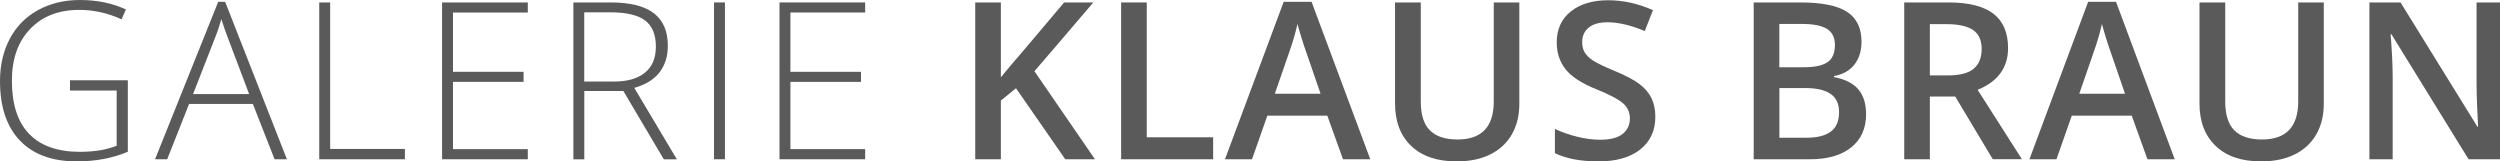 <?xml version="1.0" encoding="utf-8"?>
<!-- Generator: Adobe Illustrator 25.2.0, SVG Export Plug-In . SVG Version: 6.00 Build 0)  -->
<svg version="1.1" id="Ebene_1" xmlns="http://www.w3.org/2000/svg" xmlns:xlink="http://www.w3.org/1999/xlink" x="0px" y="0px"
	 viewBox="0 0 409.72 26.46" style="enable-background:new 0 0 409.72 26.46;" xml:space="preserve">
<style type="text/css">
	.st0{fill:#5A5A5A;}
</style>
<g>
	<path class="st0" d="M11.48,13.15h9.47v11.72c-2.48,1.05-5.28,1.58-8.38,1.58c-4.05,0-7.16-1.15-9.33-3.44S0,17.48,0,13.29
		c0-2.61,0.54-4.93,1.61-6.95s2.61-3.58,4.61-4.68S10.51,0,13.1,0c2.8,0,5.31,0.52,7.54,1.55l-0.72,1.62
		c-2.23-1.03-4.54-1.55-6.93-1.55c-3.39,0-6.07,1.05-8.06,3.14s-2.98,4.91-2.98,8.46c0,3.87,0.94,6.78,2.83,8.73
		s4.66,2.93,8.31,2.93c2.37,0,4.38-0.33,6.03-1v-9.04h-7.65V13.15z"/>
	<path class="st0" d="M41.44,17.03H30.99l-3.59,9.07h-1.99L35.76,0.3h1.14l10.12,25.8H45L41.44,17.03z M31.64,15.42h9.19l-3.5-9.26
		c-0.29-0.73-0.64-1.73-1.05-3.02c-0.32,1.12-0.66,2.14-1.04,3.06L31.64,15.42z"/>
	<path class="st0" d="M52.32,26.1V0.4h1.79v24.01h12.25v1.69H52.32z"/>
	<path class="st0" d="M86.5,26.1H72.45V0.4H86.5v1.65H74.24v9.72h11.57v1.65H74.24v11.02H86.5V26.1z"/>
	<path class="st0" d="M95.76,14.91v11.2h-1.79V0.4h6.12c3.19,0,5.54,0.59,7.07,1.77s2.29,2.95,2.29,5.32c0,1.72-0.45,3.18-1.36,4.36
		s-2.29,2.03-4.14,2.55l6.98,11.71h-2.14l-6.63-11.2H95.76z M95.76,13.36h4.9c2.17,0,3.85-0.48,5.04-1.45s1.79-2.39,1.79-4.28
		c0-1.96-0.59-3.38-1.76-4.27s-3.08-1.34-5.73-1.34h-4.25V13.36z"/>
	<path class="st0" d="M117.02,26.1V0.4h1.79v25.7H117.02z"/>
	<path class="st0" d="M141.79,26.1h-14.04V0.4h14.04v1.65h-12.25v9.72h11.57v1.65h-11.57v11.02h12.25V26.1z"/>
</g>
<g>
	<path class="st0" d="M179.45,26.1h-4.87l-8.07-11.64l-2.48,2.02v9.62h-4.2V0.4h4.2v12.27c1.15-1.41,2.29-2.76,3.43-4.06l6.94-8.21
		h4.78c-4.49,5.27-7.71,9.03-9.65,11.27L179.45,26.1z"/>
	<path class="st0" d="M183.74,26.1V0.4h4.2v22.1h10.88v3.6H183.74z"/>
	<path class="st0" d="M220.1,26.1l-2.57-7.14h-9.83l-2.51,7.14h-4.43l9.62-25.8h4.57l9.62,25.8H220.1z M216.42,15.35l-2.41-7
		c-0.18-0.47-0.42-1.21-0.73-2.21s-0.52-1.75-0.64-2.21c-0.32,1.44-0.78,3.02-1.39,4.73l-2.32,6.7H216.42z"/>
	<path class="st0" d="M249,0.4v16.63c0,1.9-0.41,3.56-1.22,4.98s-1.99,2.52-3.53,3.29s-3.38,1.15-5.53,1.15
		c-3.19,0-5.67-0.84-7.44-2.53s-2.65-4.01-2.65-6.96V0.4h4.22v16.26c0,2.12,0.49,3.69,1.48,4.69s2.5,1.51,4.54,1.51
		c3.96,0,5.94-2.08,5.94-6.24V0.4H249z"/>
	<path class="st0" d="M271.29,19.12c0,2.29-0.83,4.08-2.48,5.38s-3.93,1.95-6.84,1.95s-5.29-0.45-7.14-1.35v-3.97
		c1.17,0.55,2.42,0.98,3.74,1.3s2.55,0.47,3.68,0.47c1.66,0,2.89-0.32,3.68-0.95s1.19-1.48,1.19-2.55c0-0.96-0.36-1.78-1.09-2.44
		s-2.23-1.46-4.5-2.37c-2.34-0.95-4-2.03-4.96-3.25s-1.44-2.68-1.44-4.39c0-2.14,0.76-3.83,2.29-5.06s3.57-1.85,6.13-1.85
		c2.46,0,4.91,0.54,7.35,1.62l-1.34,3.43c-2.29-0.96-4.32-1.44-6.12-1.44c-1.36,0-2.39,0.3-3.09,0.89s-1.05,1.37-1.05,2.35
		c0,0.67,0.14,1.24,0.42,1.71s0.74,0.92,1.39,1.34s1.8,0.98,3.48,1.67c1.89,0.79,3.27,1.52,4.15,2.2s1.52,1.45,1.93,2.3
		S271.29,17.96,271.29,19.12z"/>
	<path class="st0" d="M287.42,0.4h7.63c3.54,0,6.1,0.52,7.67,1.55s2.36,2.66,2.36,4.89c0,1.5-0.39,2.75-1.16,3.74
		s-1.89,1.62-3.34,1.88v0.18c1.8,0.34,3.13,1.01,3.98,2.01s1.27,2.36,1.27,4.07c0,2.31-0.81,4.12-2.42,5.42s-3.85,1.96-6.72,1.96
		h-9.28V0.4z M291.62,11.02h4.04c1.76,0,3.04-0.28,3.85-0.83s1.21-1.5,1.21-2.84c0-1.21-0.44-2.08-1.31-2.62s-2.26-0.81-4.16-0.81
		h-3.64V11.02z M291.62,14.43v8.14h4.46c1.76,0,3.08-0.34,3.98-1.01s1.34-1.74,1.34-3.19c0-1.34-0.46-2.33-1.37-2.97
		s-2.3-0.97-4.17-0.97H291.62z"/>
	<path class="st0" d="M316.28,15.84V26.1h-4.2V0.4h7.26c3.32,0,5.77,0.62,7.37,1.86s2.39,3.12,2.39,5.62c0,3.2-1.66,5.48-4.99,6.84
		l7.26,11.37h-4.78l-6.15-10.27H316.28z M316.28,12.36h2.92c1.96,0,3.38-0.36,4.25-1.09s1.32-1.8,1.32-3.23
		c0-1.45-0.47-2.5-1.42-3.13s-2.38-0.95-4.29-0.95h-2.78V12.36z"/>
	<path class="st0" d="M351.94,26.1l-2.57-7.14h-9.83l-2.51,7.14h-4.43l9.62-25.8h4.57l9.62,25.8H351.94z M348.26,15.35l-2.41-7
		c-0.18-0.47-0.42-1.21-0.73-2.21s-0.52-1.75-0.64-2.21c-0.32,1.44-0.78,3.02-1.39,4.73l-2.32,6.7H348.26z"/>
	<path class="st0" d="M380.84,0.4v16.63c0,1.9-0.41,3.56-1.22,4.98s-1.99,2.52-3.53,3.29s-3.38,1.15-5.53,1.15
		c-3.19,0-5.67-0.84-7.44-2.53s-2.65-4.01-2.65-6.96V0.4h4.22v16.26c0,2.12,0.49,3.69,1.48,4.69s2.5,1.51,4.54,1.51
		c3.96,0,5.94-2.08,5.94-6.24V0.4H380.84z"/>
	<path class="st0" d="M409.72,26.1h-5.15L391.93,5.62h-0.14l0.09,1.14c0.16,2.18,0.25,4.17,0.25,5.98V26.1h-3.81V0.4h5.1l12.6,20.37
		h0.11c-0.02-0.27-0.07-1.25-0.14-2.94s-0.11-3.01-0.11-3.96V0.4h3.85V26.1z"/>
</g>
</svg>
